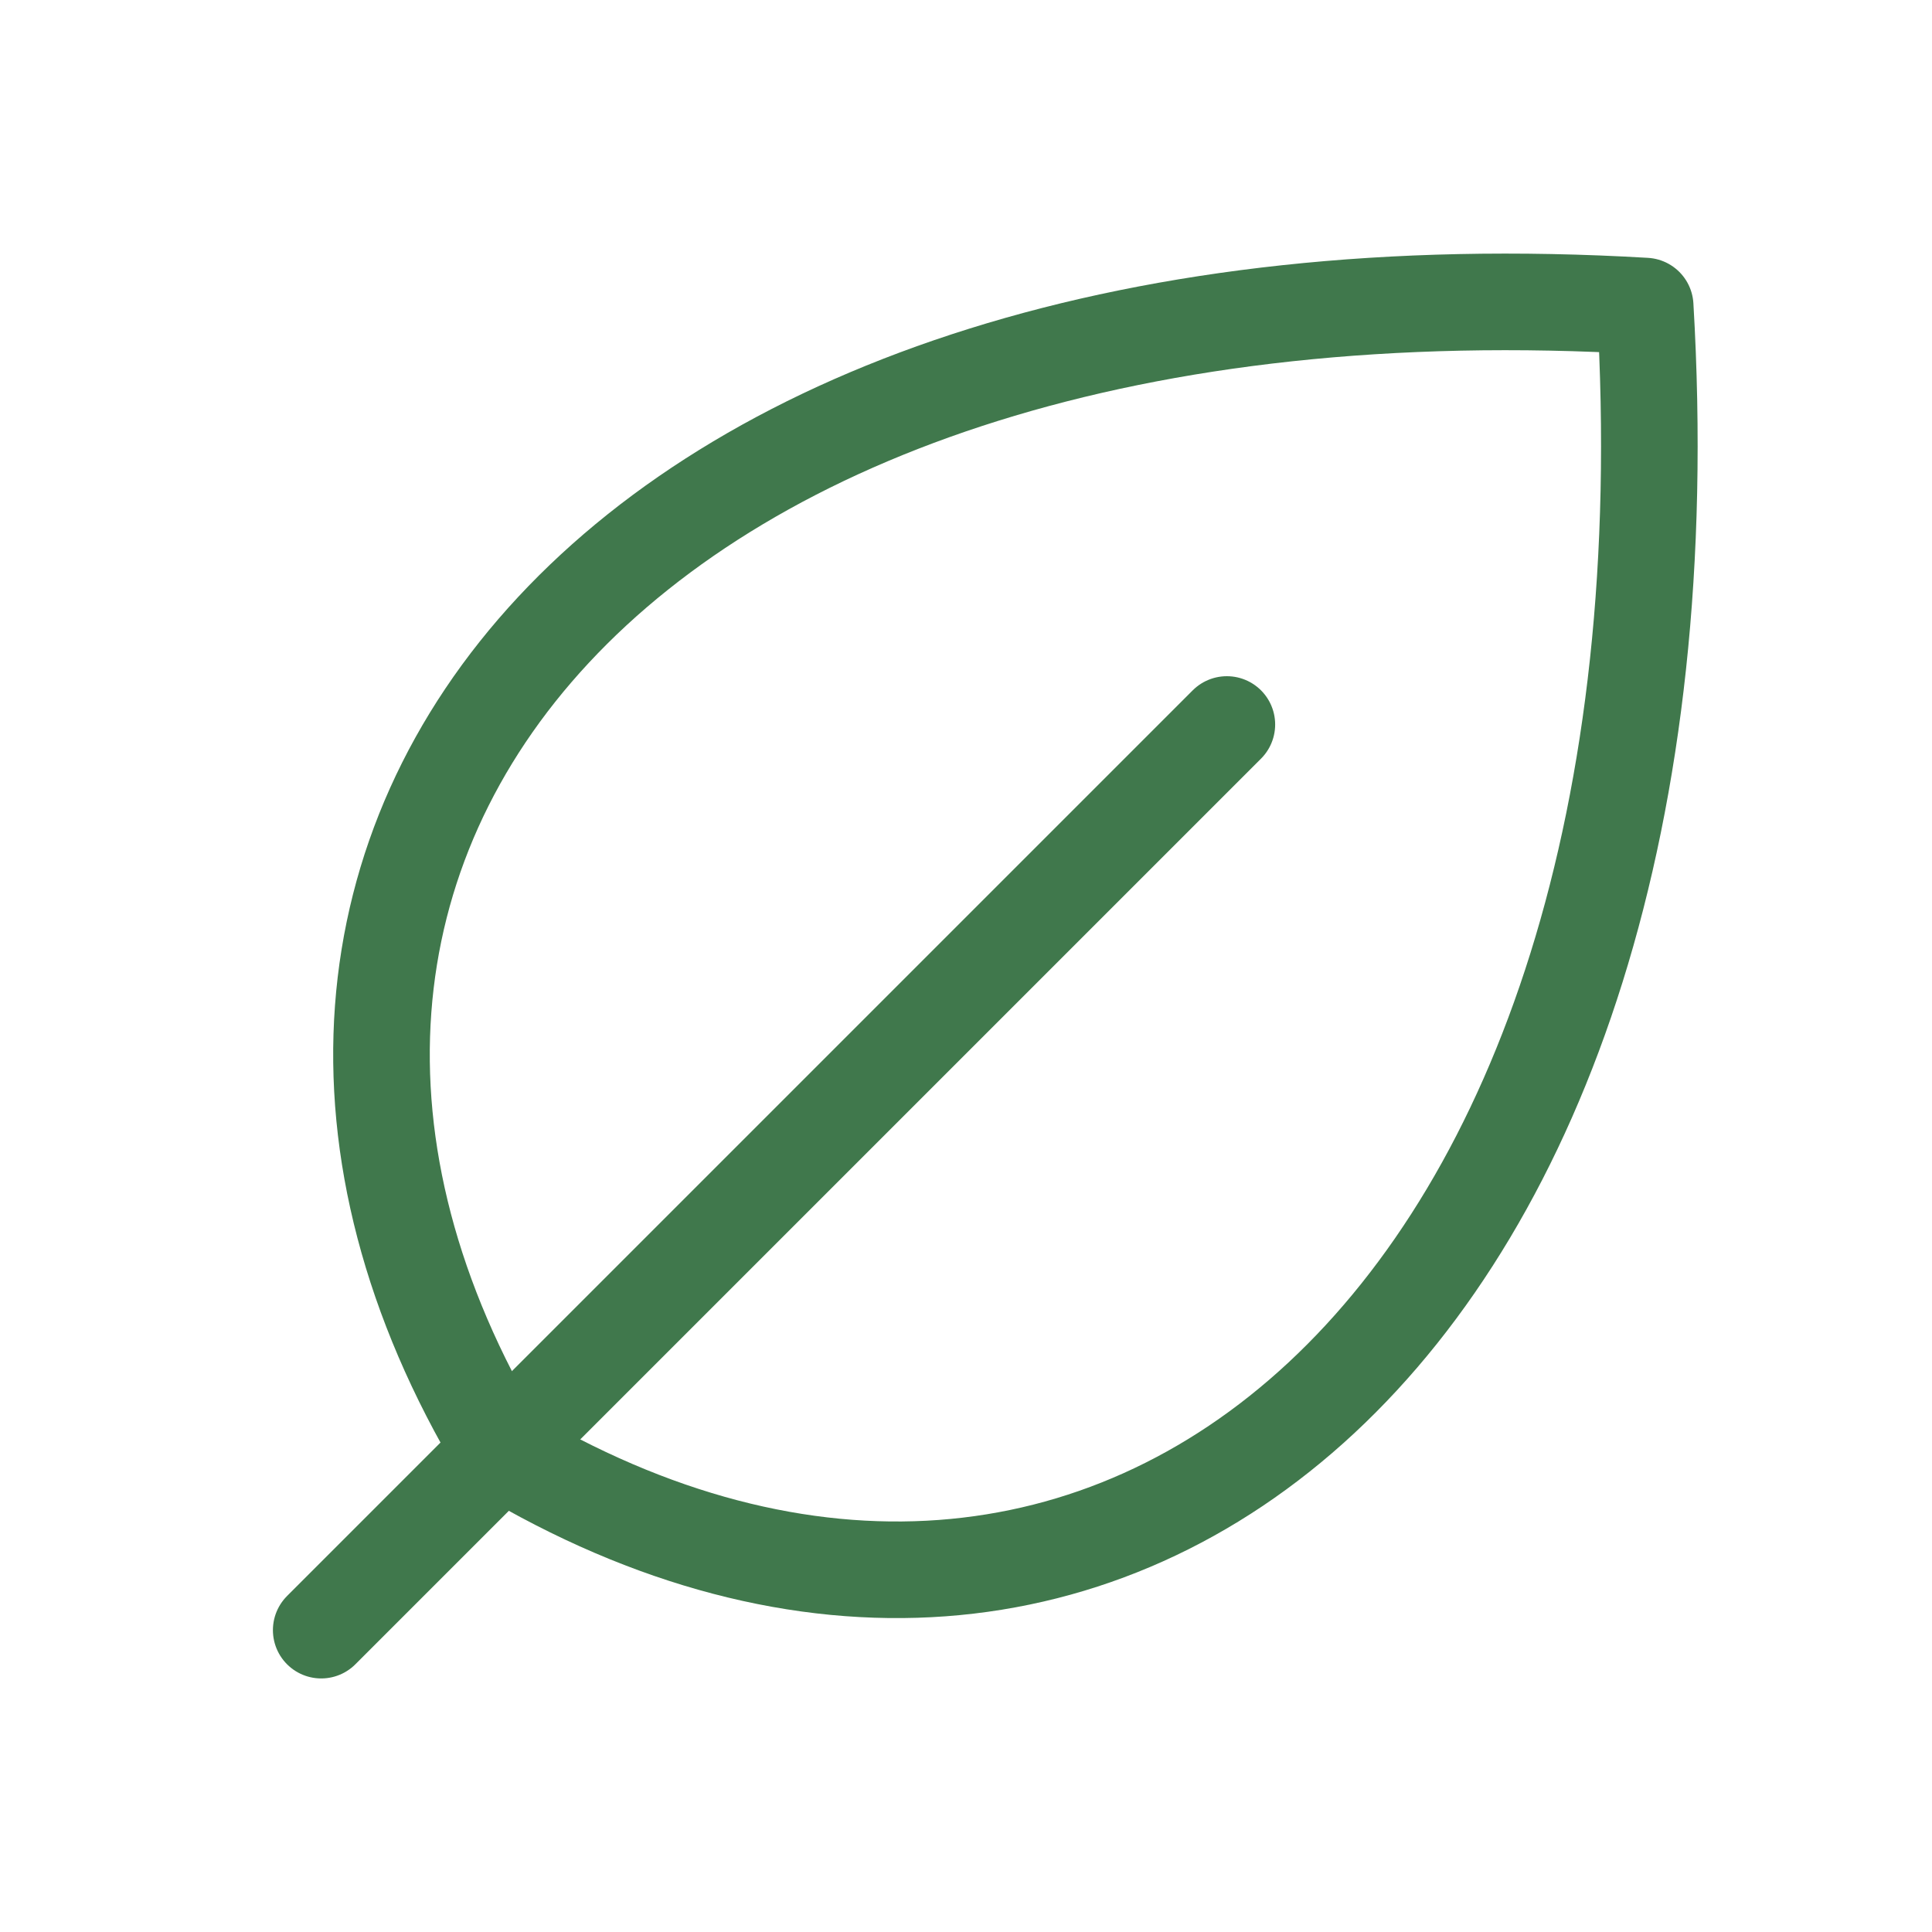 <svg xmlns="http://www.w3.org/2000/svg" fill="none" viewBox="0 0 50 50" height="50" width="50"><path stroke-linejoin="round" stroke-linecap="round" stroke-width="2.5" stroke="#40784C" d="M12.96 37.538C3.606 21.95 16.085 6.362 42.577 7.921C44.136 34.421 28.548 46.892 12.96 37.538Z"></path><path stroke-linejoin="round" stroke-linecap="round" stroke-width="2.5" stroke="#40784C" d="M31.751 18.75L8.313 42.188"></path></svg>